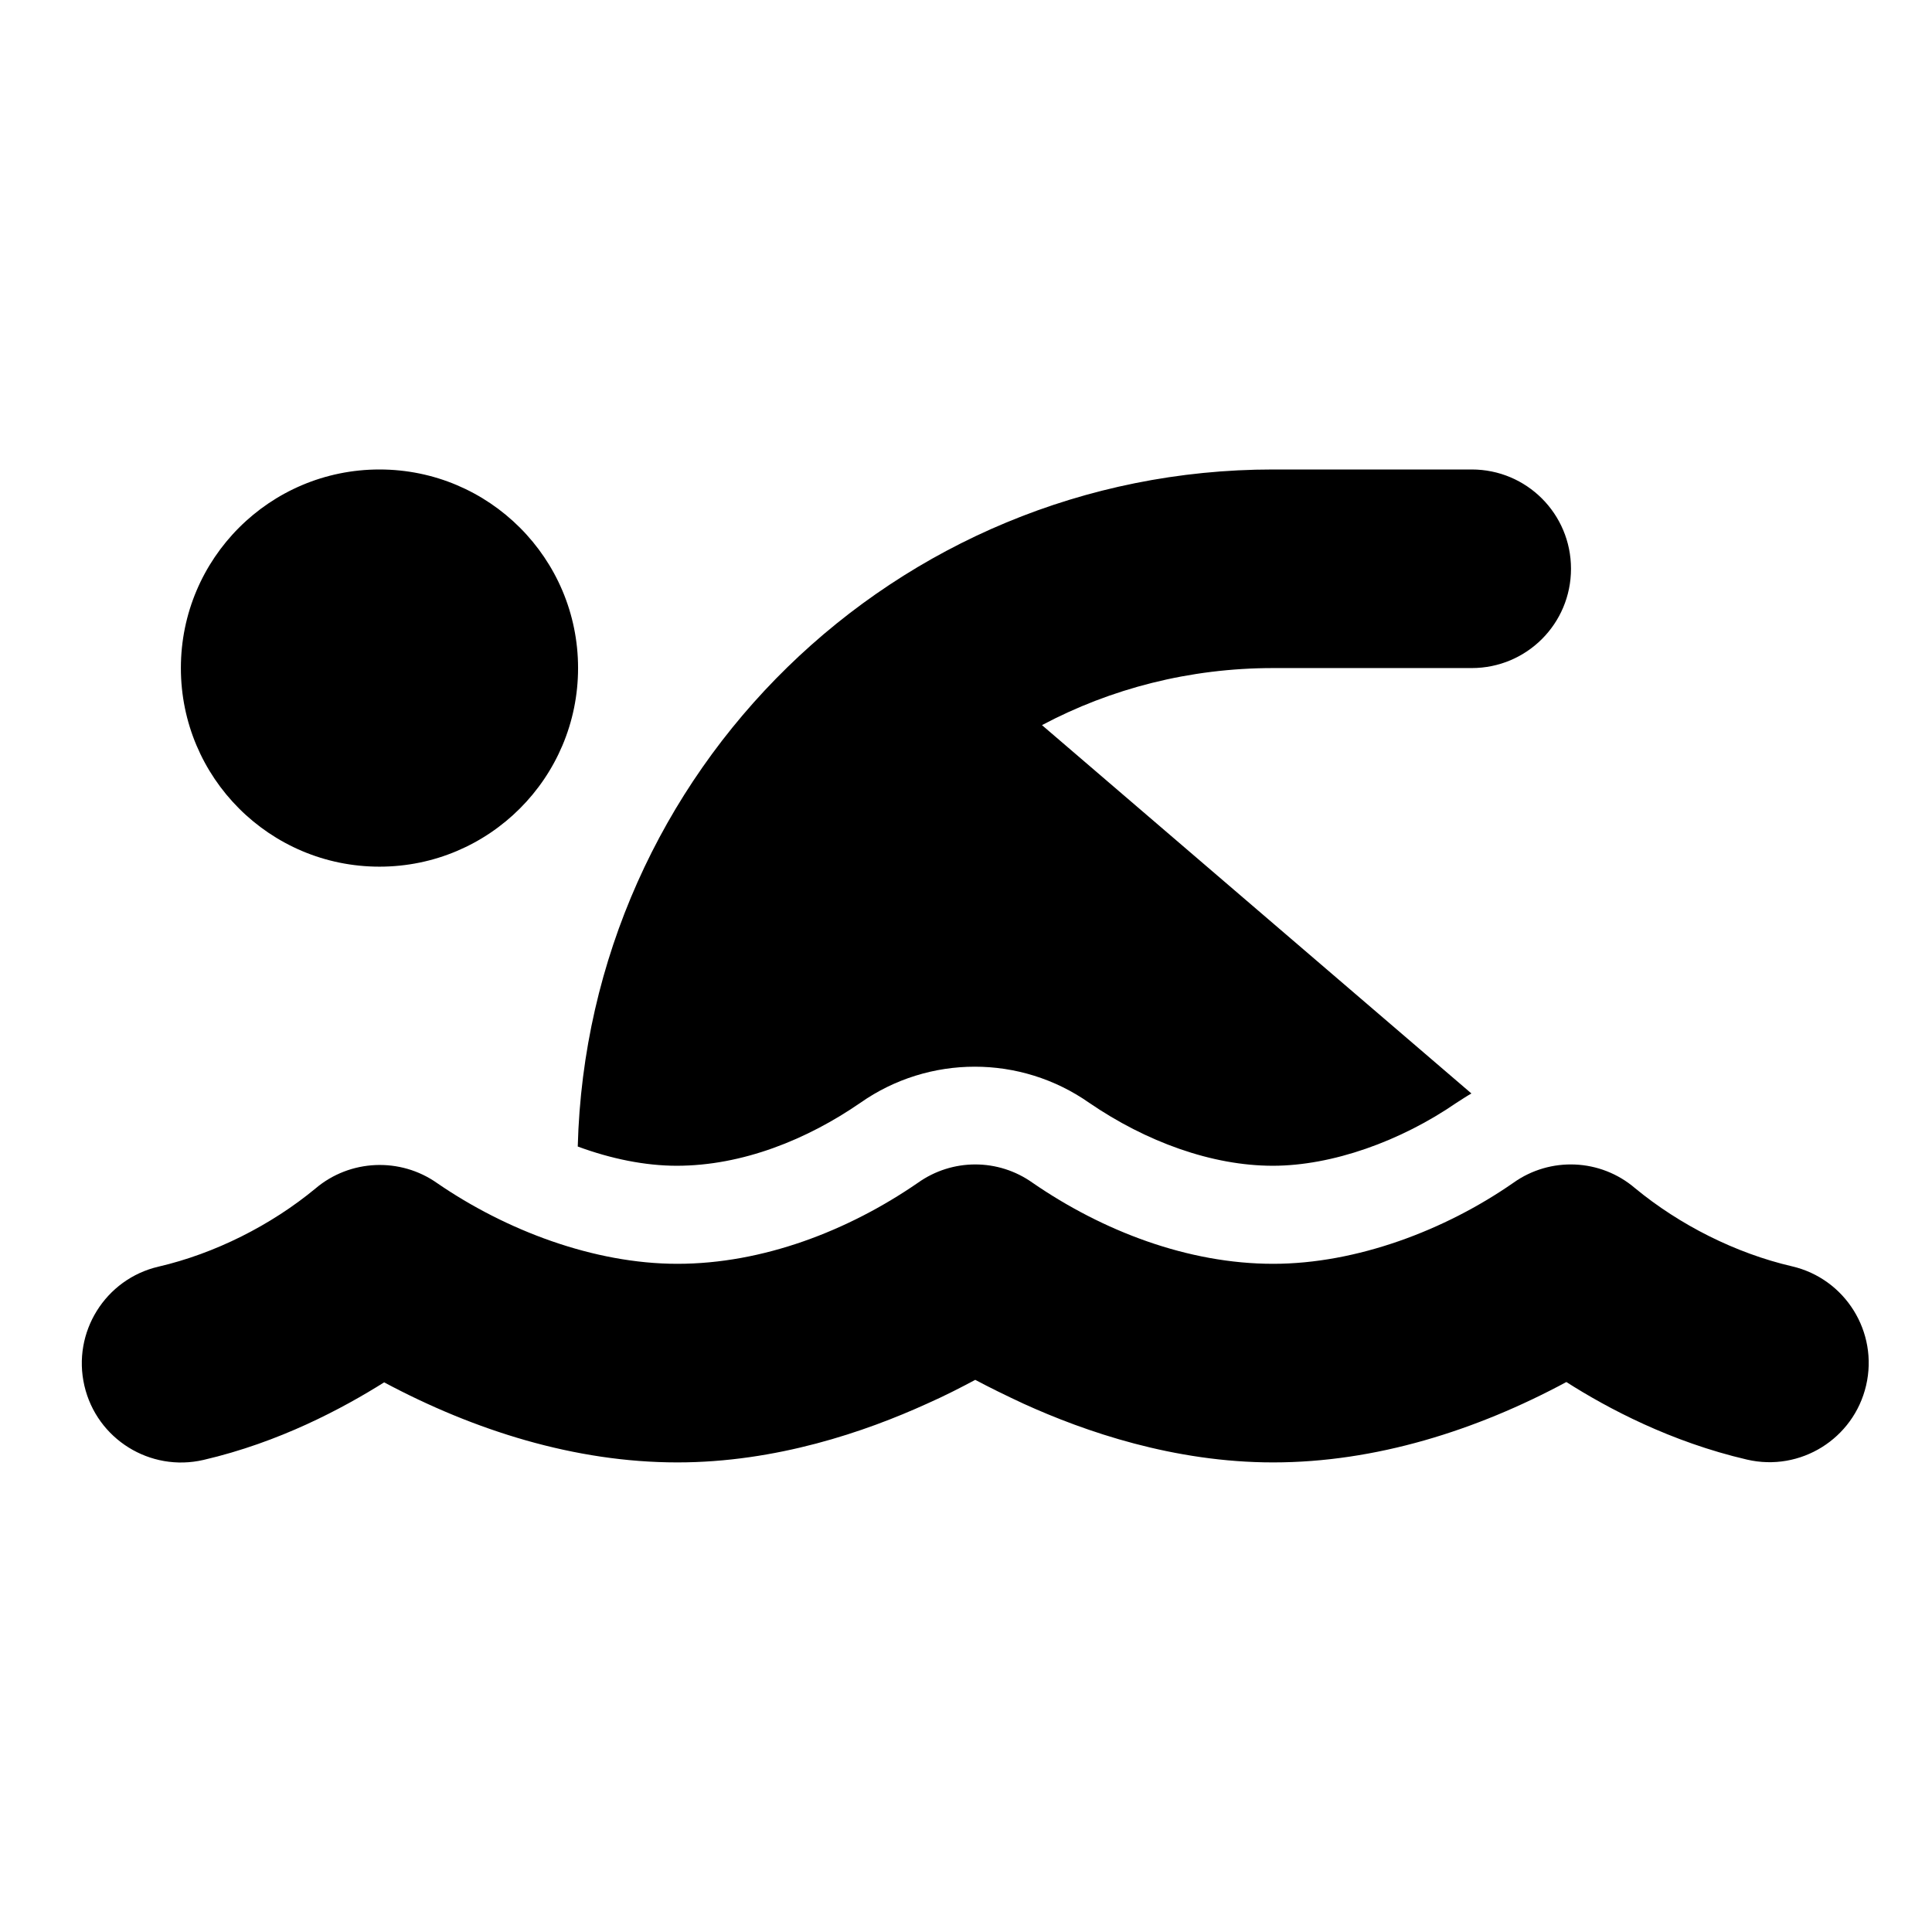 <?xml version="1.0" encoding="UTF-8"?>
<svg id="Vrstva_1" data-name="Vrstva 1" xmlns="http://www.w3.org/2000/svg" viewBox="0 0 48 48">
  <path d="M25.888,18.016l10.669,9.151c-.123.069-.247.154-.37.231-1.388.956-3.091,1.565-4.564,1.565-1.511,0-3.145-.594-4.564-1.565-1.704-1.195-3.978-1.195-5.682,0-1.318.91-2.929,1.565-4.564,1.565-.779,0-1.627-.17-2.459-.478.247-9.328,7.886-16.821,17.276-16.821h4.934c1.365,0,2.467,1.102,2.467,2.467s-1.102,2.467-2.467,2.467h-4.934c-2.074,0-4.032.509-5.743,1.418ZM14.362,16.598c0,2.725-2.209,4.934-4.934,4.934s-4.934-2.209-4.934-4.934,2.209-4.934,4.934-4.934,4.934,2.209,4.934,4.934ZM25.656,29.387c1.735,1.195,3.855,2.012,5.975,2.012,2.074,0,4.271-.833,5.967-2.012h0c.917-.655,2.166-.601,3.022.131,1.11.917,2.505,1.619,3.901,1.943,1.326.308,2.151,1.634,1.842,2.96s-1.634,2.151-2.96,1.842c-1.889-.439-3.461-1.272-4.487-1.927-2.236,1.203-4.741,1.997-7.285,1.997-2.459,0-4.672-.763-6.198-1.457-.447-.208-.856-.409-1.203-.594-.347.185-.748.393-1.203.594-1.526.694-3.739,1.457-6.198,1.457-2.544,0-5.049-.794-7.285-1.989-1.033.648-2.598,1.488-4.487,1.927-1.326.308-2.652-.517-2.96-1.842s.517-2.652,1.842-2.96c1.395-.324,2.791-1.025,3.901-1.943.856-.725,2.105-.779,3.022-.131h0c1.704,1.172,3.893,2.004,5.967,2.004,2.12,0,4.24-.817,5.975-2.012.856-.609,1.997-.609,2.852,0Z"/>
</svg>